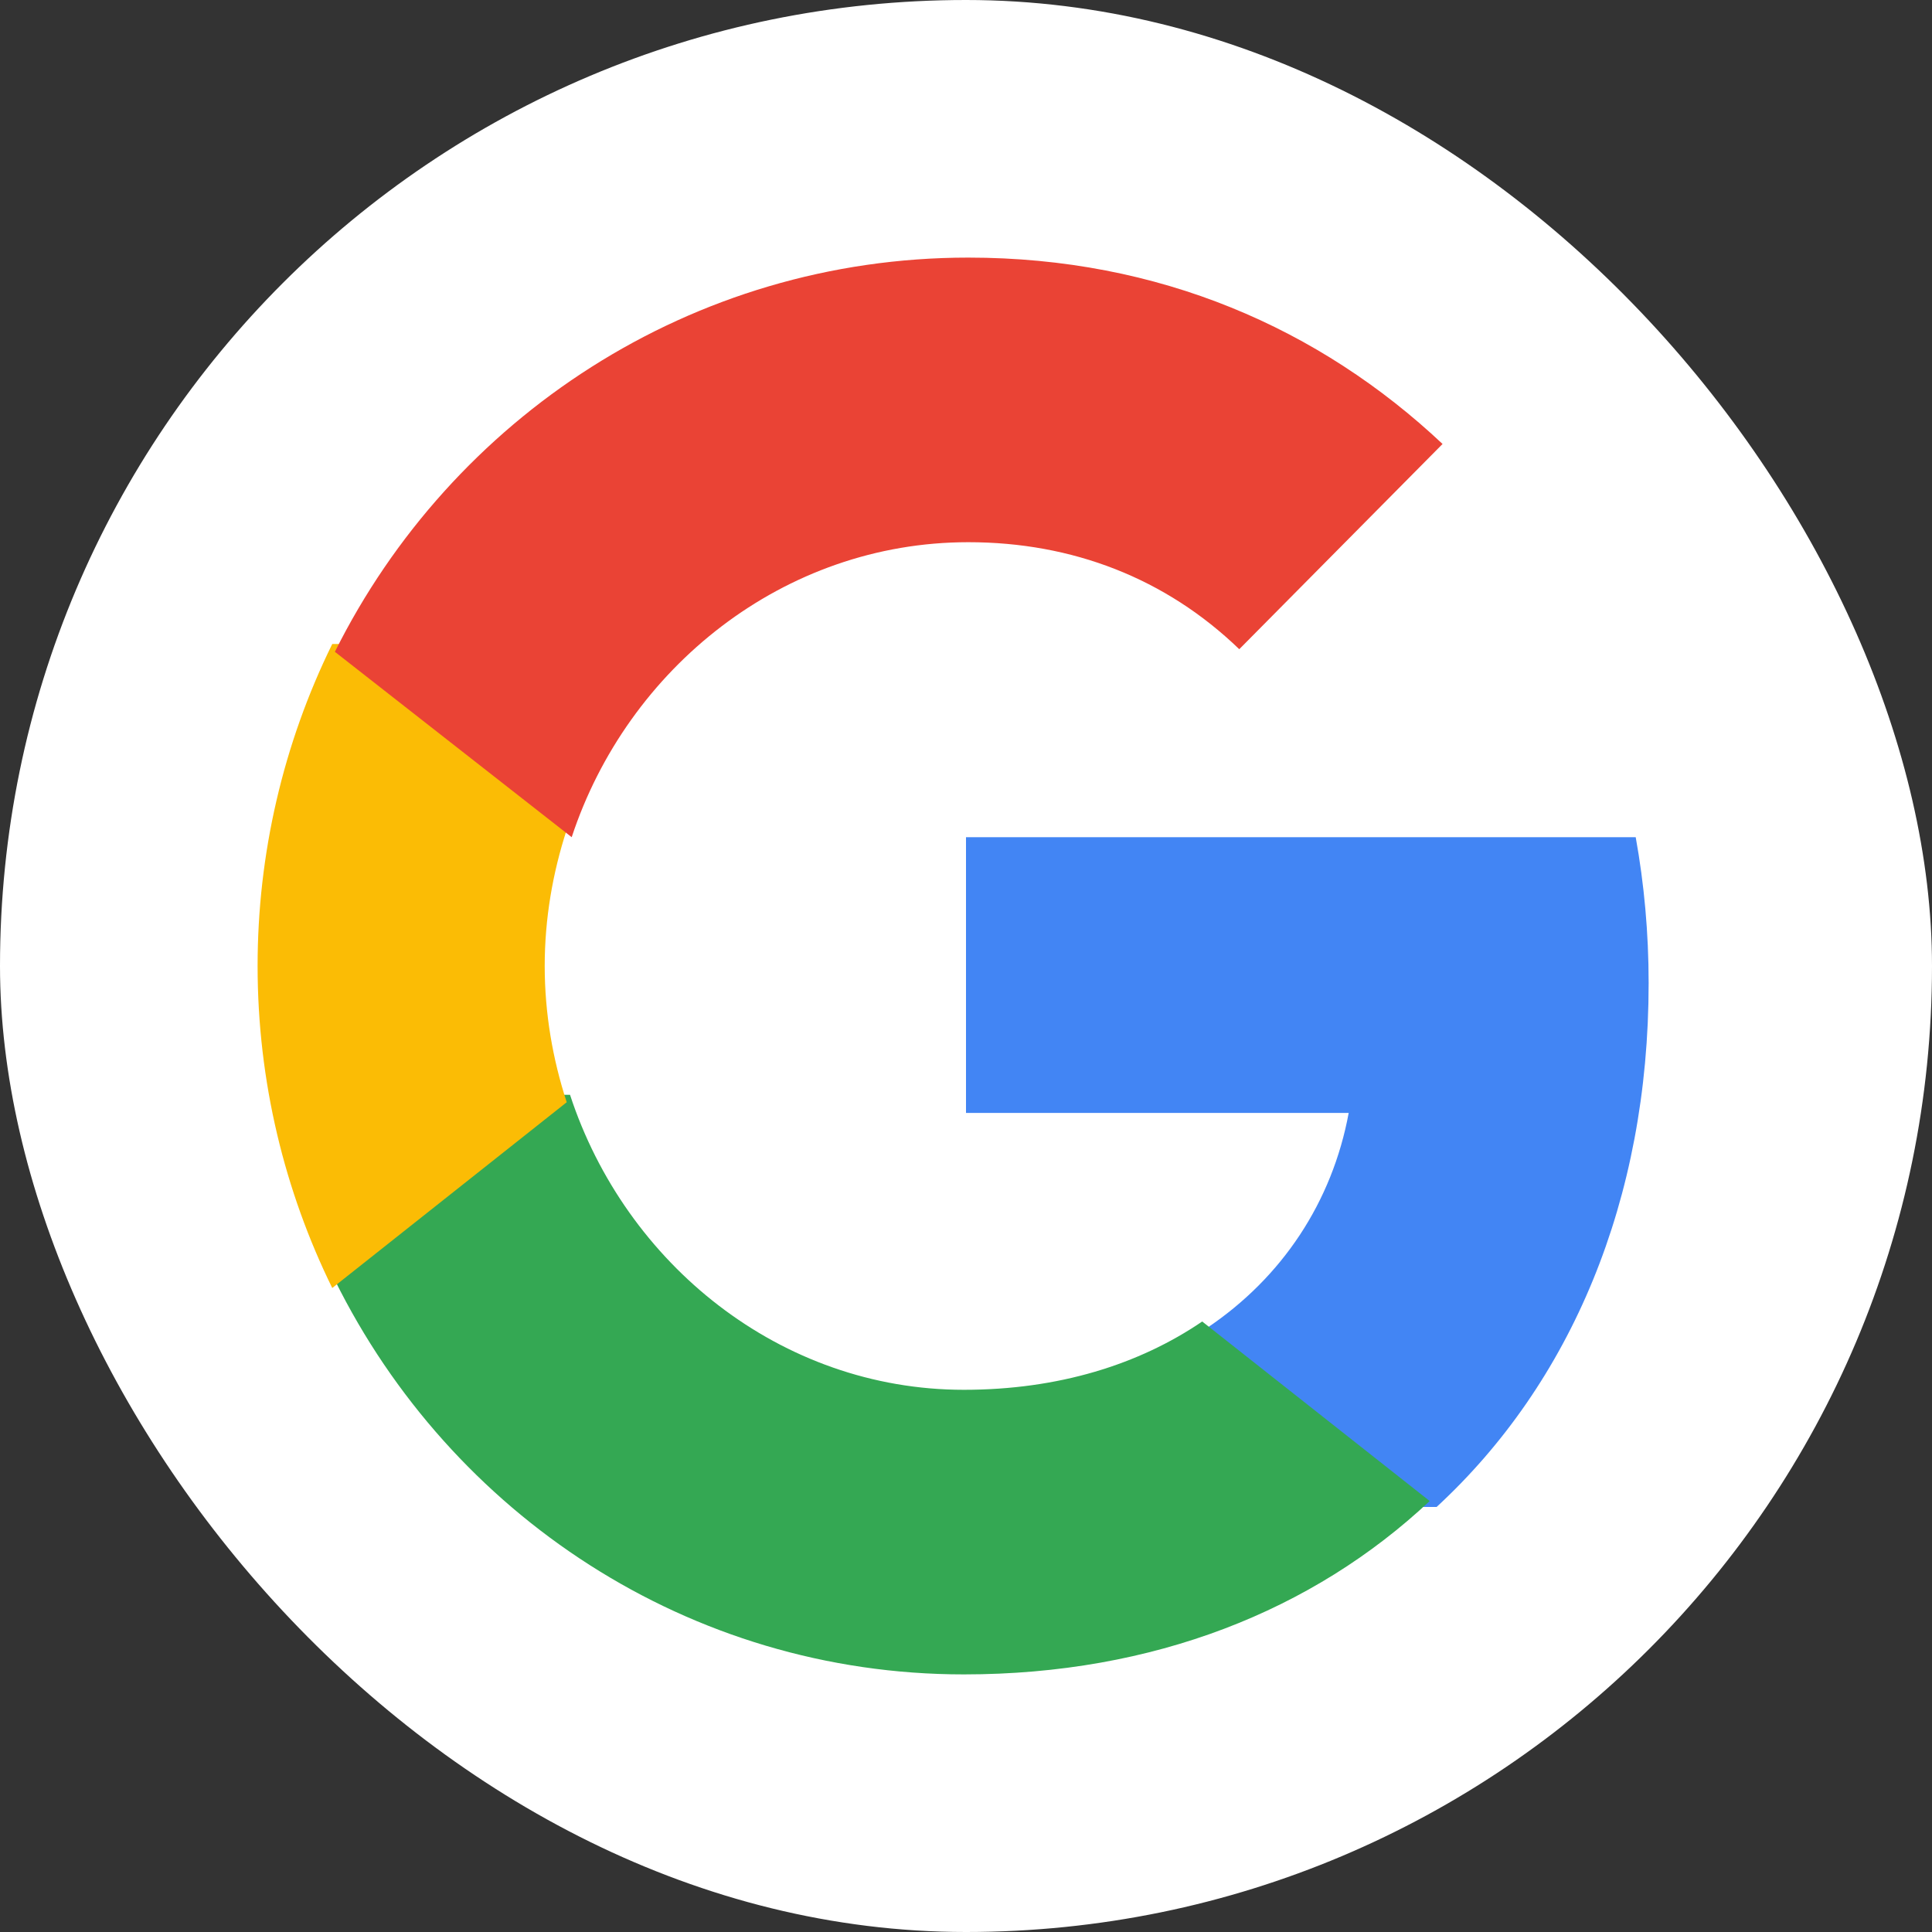<svg
 
  viewBox="0 0 150 150"
  fill="none"
  xmlns="http://www.w3.org/2000/svg"
>
  <rect x="0" y="0" width="150" height="150" fill="#333333" stroke="none"/>
  <rect width="150" height="150" rx="75" fill="white"></rect>
  <path
    d="M128 76.321C128 72.396 127.649 68.623 126.996 65H75V86.409H104.712C103.432 93.327 99.543 99.189 93.696 103.113V117H111.538C121.977 107.365 128 93.176 128 76.321Z"
    fill="#4285F4"></path>
  <path
    d="M74.834 130C89.588 130 101.959 125.025 111 116.54L93.339 102.601C88.446 105.934 82.186 107.904 74.834 107.904C60.601 107.904 48.554 98.131 44.257 85H26V99.394C34.992 117.551 53.472 130 74.834 130Z"
    fill="#34A853"></path>
  <path
    d="M44 85.577C42.91 82.237 42.291 78.669 42.291 75C42.291 71.331 42.91 67.763 44 64.423V50H25.796C21.981 57.757 19.997 66.319 20 75C20 83.983 22.105 92.485 25.796 100L44 85.577Z"
    fill="#FBBC05"></path>
  <path
    d="M75.179 42.096C83.258 42.096 90.513 44.899 96.216 50.404L112 34.47C102.469 25.505 90.012 20 75.179 20C53.666 20 35.055 32.45 26 50.606L44.386 65C48.713 51.869 60.845 42.096 75.179 42.096Z"
    fill="#EA4335"></path>
</svg>
